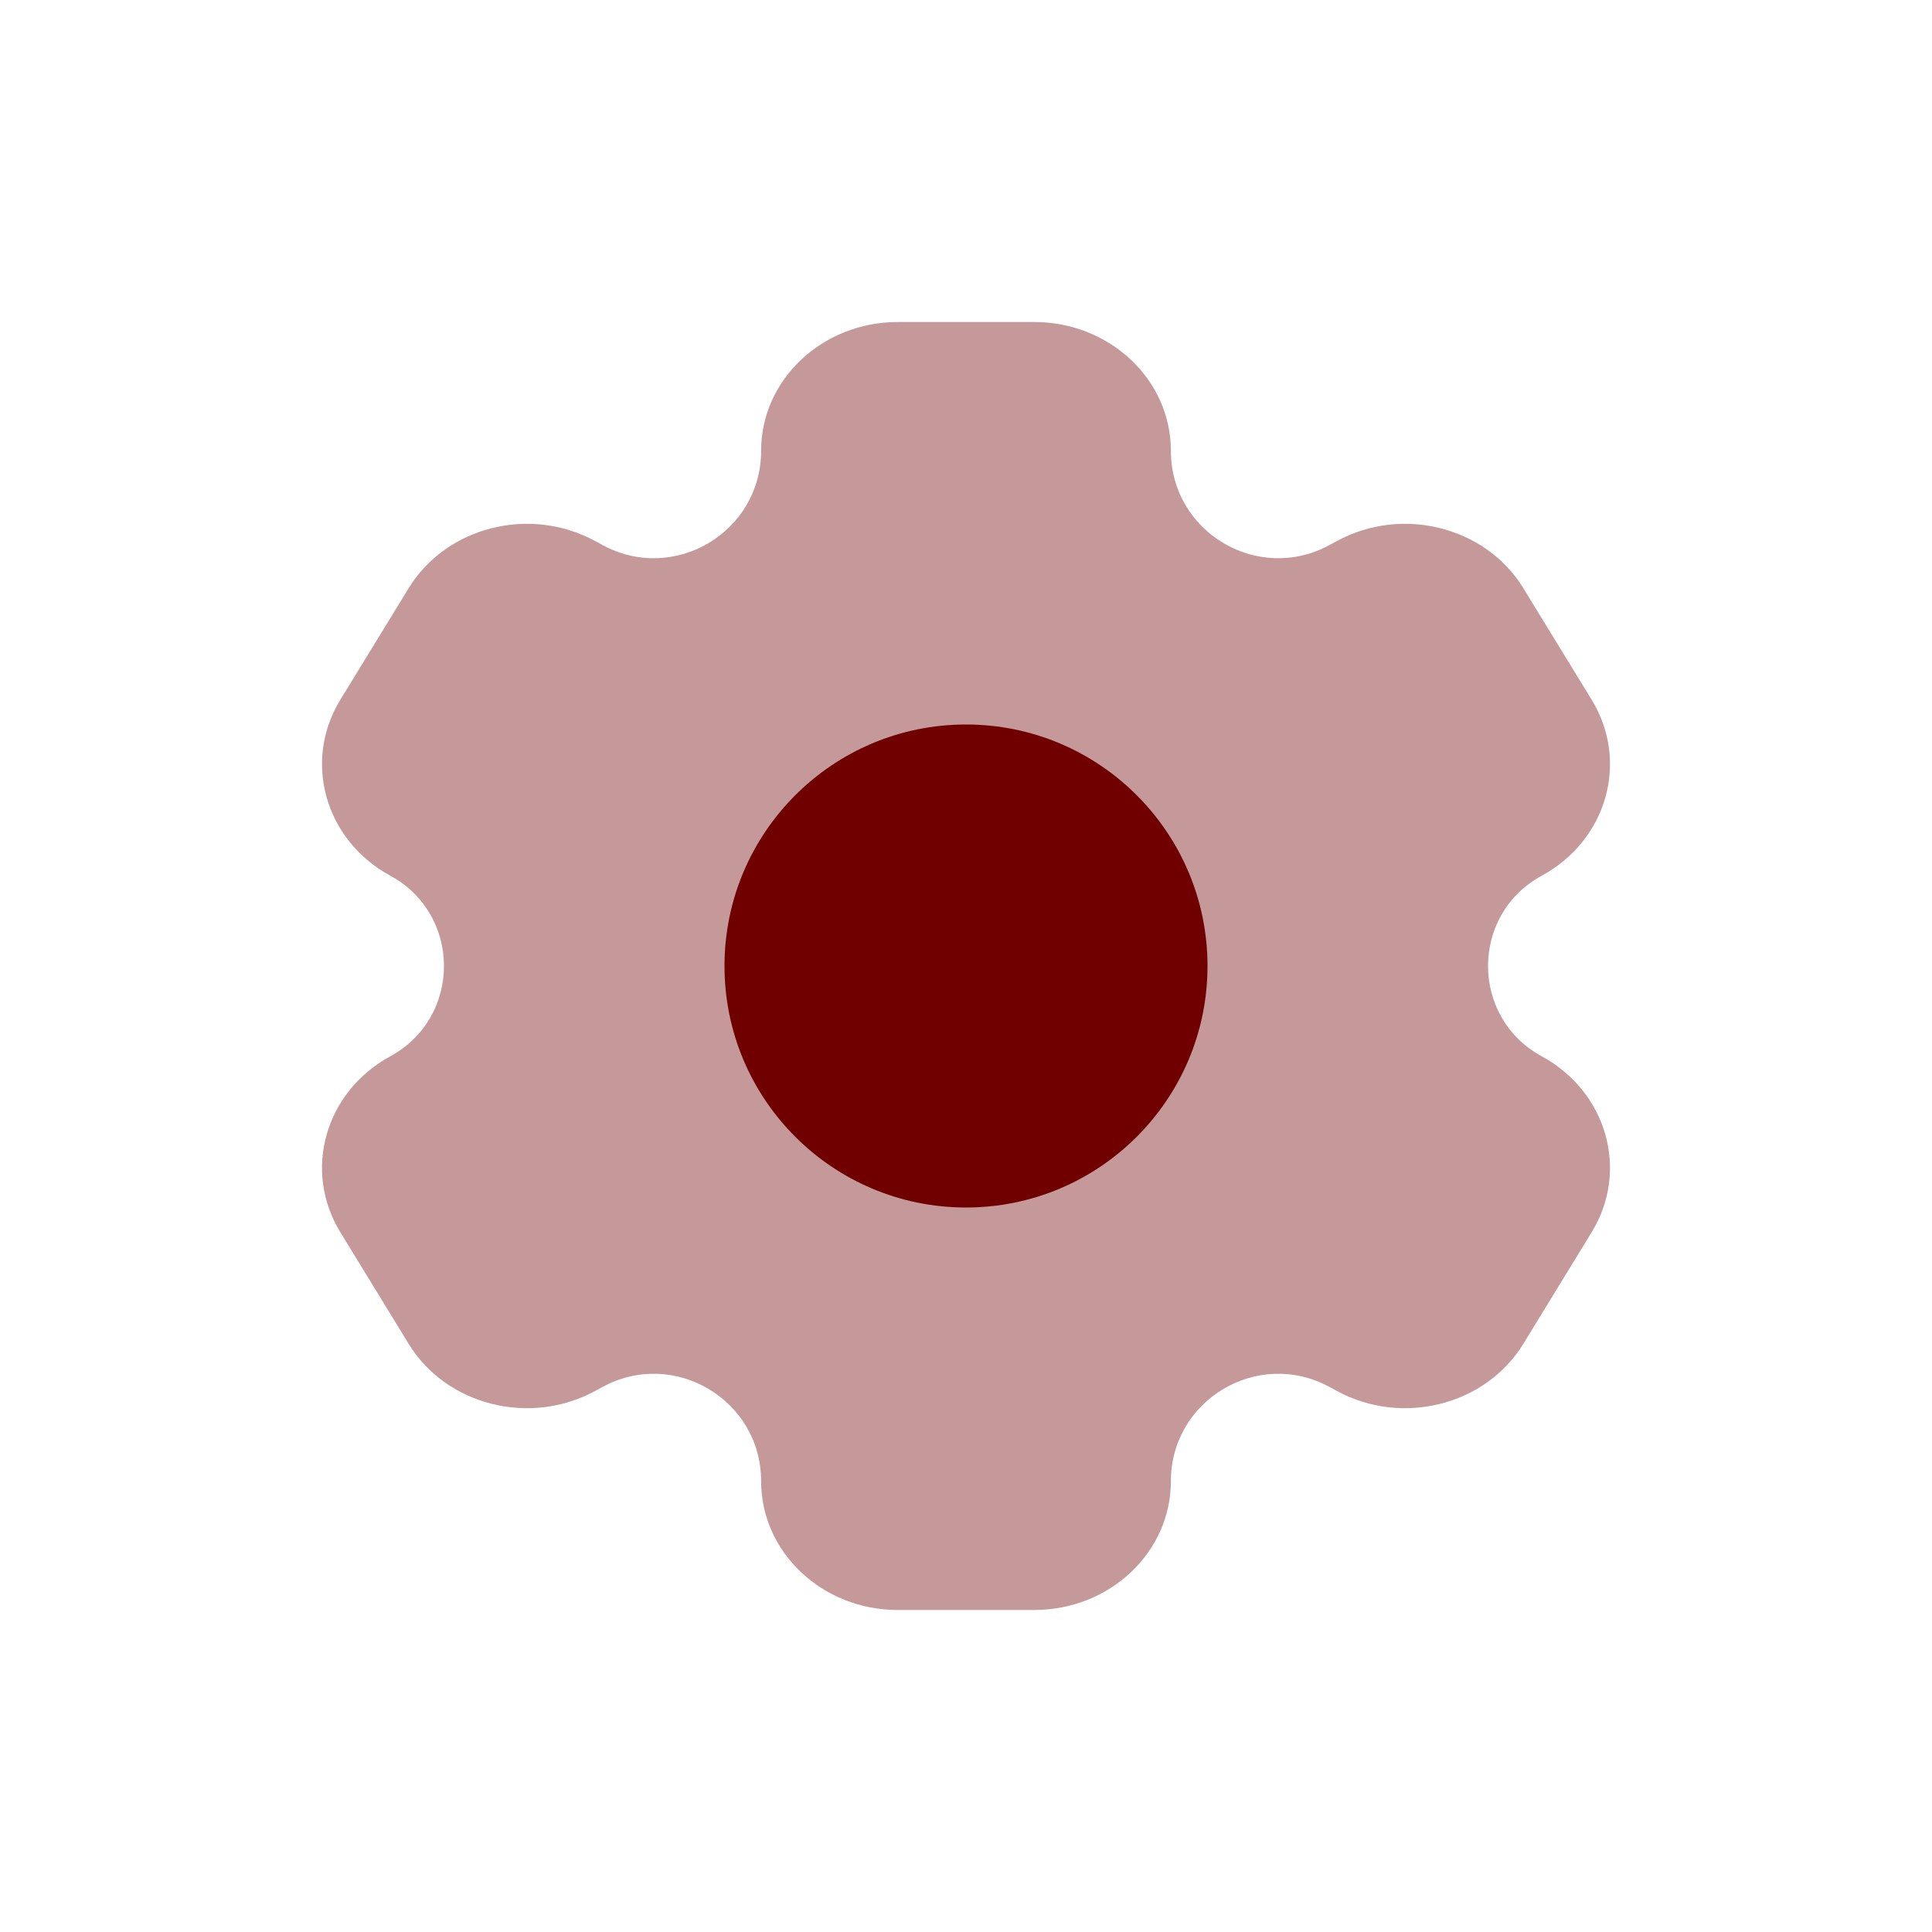 <svg width="40" height="40" viewBox="0 0 40 40" fill="none" xmlns="http://www.w3.org/2000/svg">
<path opacity="0.4" d="M21.414 6.667H18.586C17.024 6.667 15.758 7.861 15.758 9.333C15.758 11.019 13.954 12.09 12.474 11.284L12.324 11.203C10.971 10.466 9.241 10.903 8.46 12.179L7.046 14.488C6.265 15.764 6.729 17.395 8.081 18.131C9.562 18.937 9.562 21.063 8.081 21.869C6.729 22.606 6.265 24.237 7.046 25.512L8.46 27.822C9.241 29.097 10.971 29.534 12.324 28.797L12.474 28.716C13.954 27.91 15.758 28.981 15.758 30.667C15.758 32.139 17.024 33.333 18.586 33.333H21.414C22.976 33.333 24.242 32.139 24.242 30.667C24.242 28.981 26.046 27.91 27.526 28.716L27.676 28.797C29.029 29.534 30.759 29.097 31.54 27.821L32.954 25.512C33.735 24.237 33.272 22.606 31.919 21.869C30.438 21.063 30.438 18.937 31.919 18.131C33.272 17.395 33.735 15.764 32.954 14.488L31.54 12.179C30.759 10.903 29.029 10.466 27.676 11.203L27.526 11.284C26.046 12.09 24.242 11.019 24.242 9.333C24.242 7.861 22.976 6.667 21.414 6.667Z" fill="#700000"/>
<path d="M25 20C25 22.761 22.761 25 20 25C17.239 25 15 22.761 15 20C15 17.239 17.239 15 20 15C22.761 15 25 17.239 25 20Z" fill="#700000"/>
</svg>

